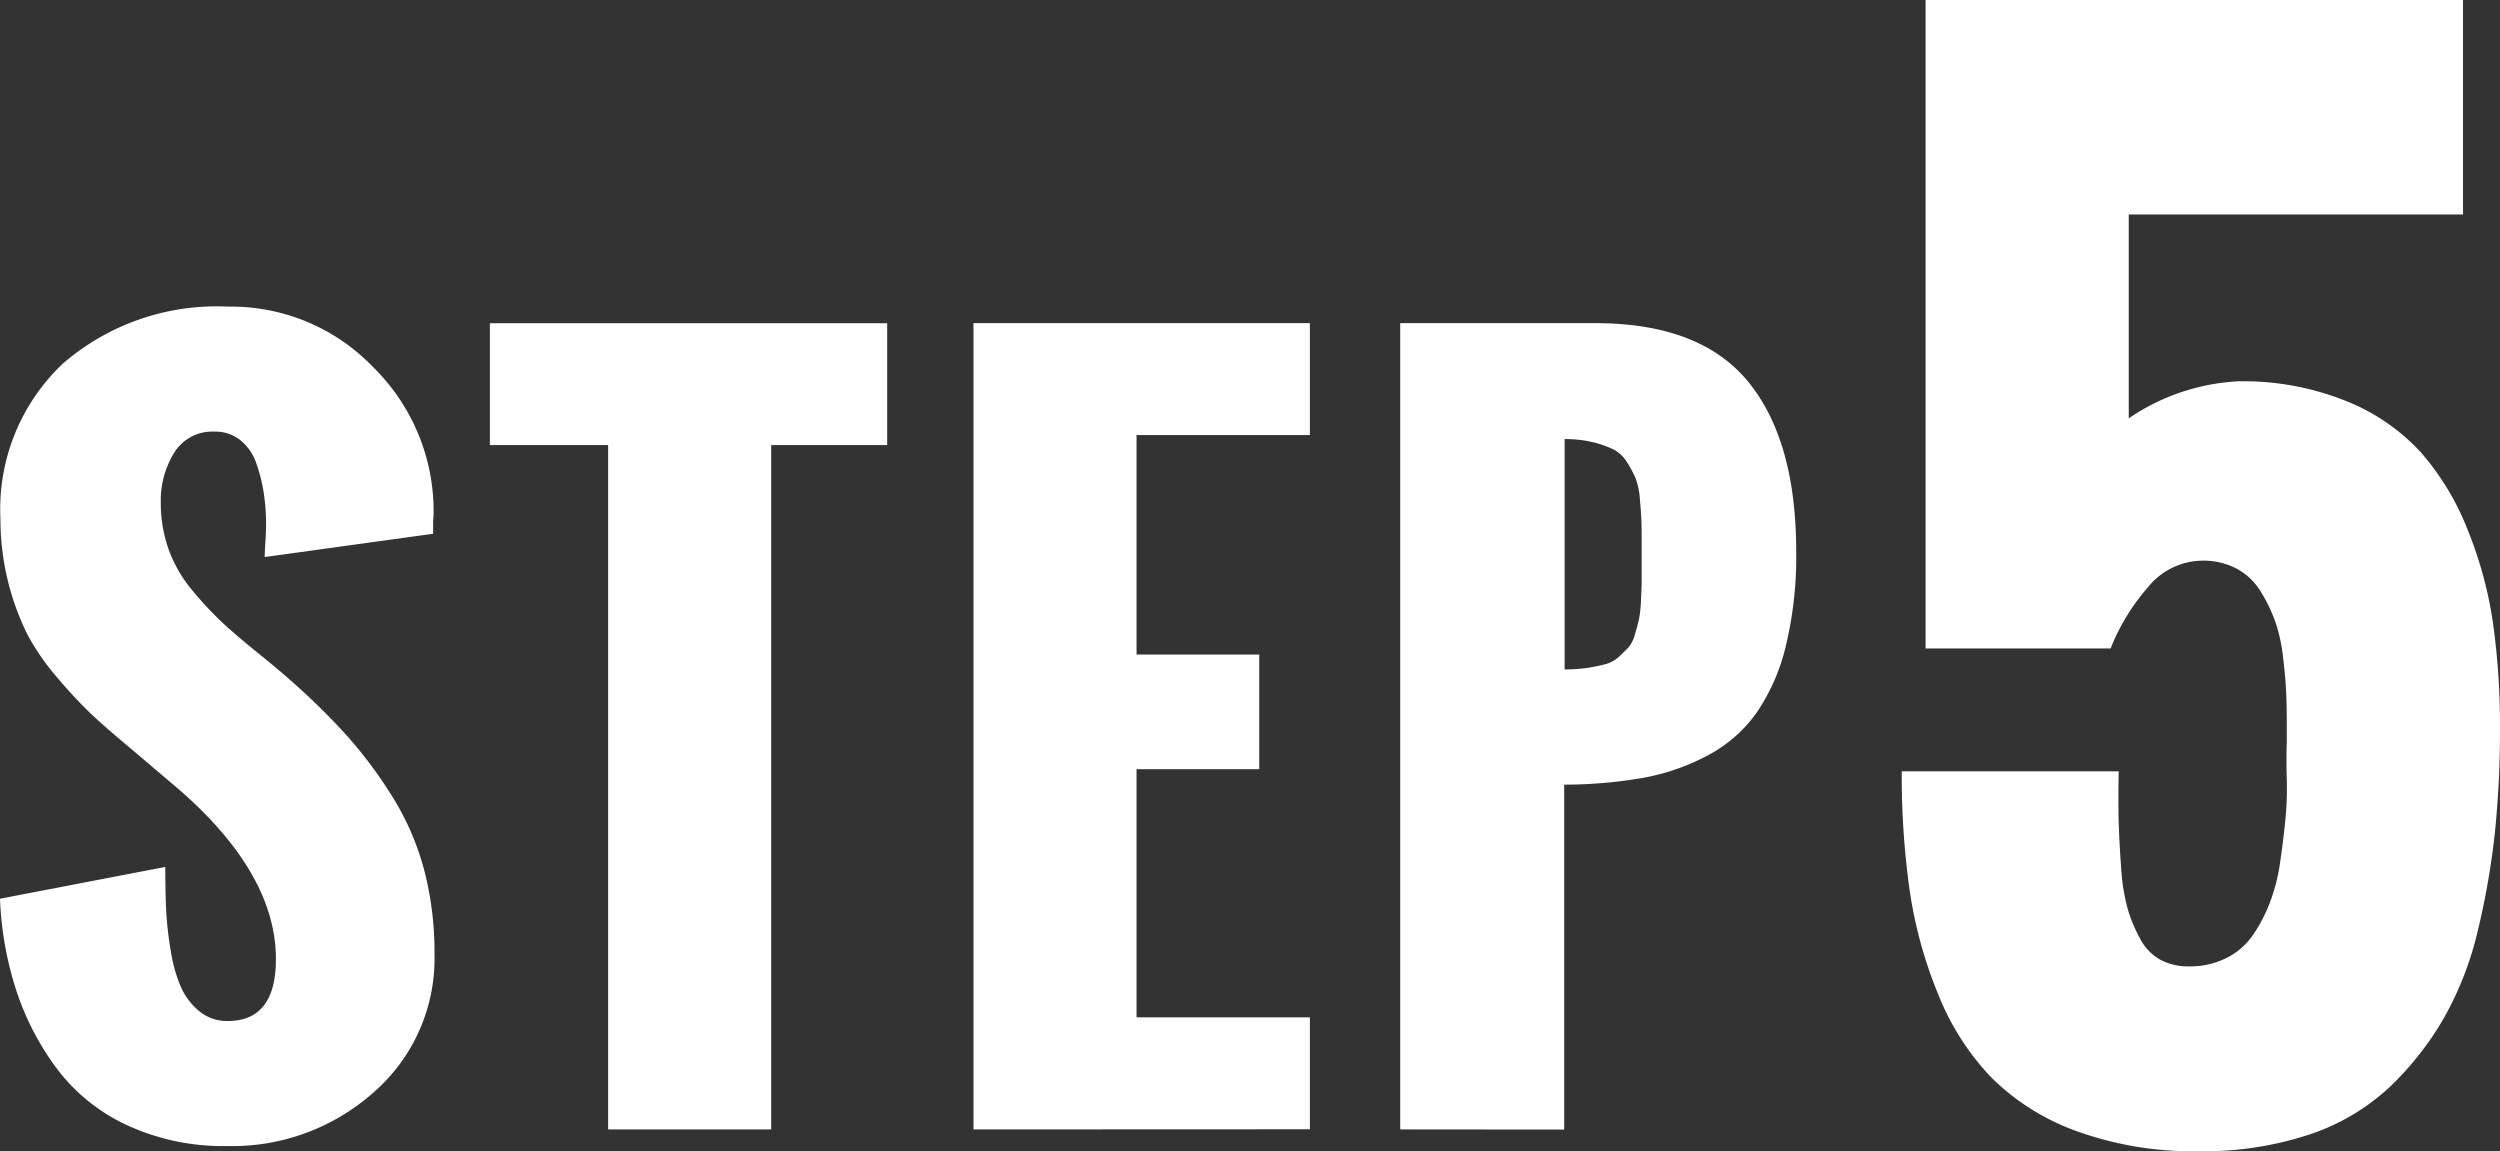 <svg xmlns="http://www.w3.org/2000/svg" width="136.262" height="62.754" viewBox="0 0 136.262 62.754"><rect x="0" y="0" width="136.262" height="62.754" fill="#333333" stroke="none"/><g transform="translate(-570.719 -1962.526)"><path d="M570.719,2011.511l9.009-1.733q0,1.343.048,2.367a18.831,18.831,0,0,0,.256,2.235,8.046,8.046,0,0,0,.563,1.978,3.545,3.545,0,0,0,1,1.293,2.348,2.348,0,0,0,1.526.526q2.637,0,2.637-3.37,0-4.614-5.2-9.179l-2.759-2.344q-1.319-1.1-2.1-1.832a24.8,24.8,0,0,1-1.843-1.977,12.8,12.8,0,0,1-1.66-2.4,14.2,14.2,0,0,1-1.453-6.264,10.913,10.913,0,0,1,3.394-8.459,12.808,12.808,0,0,1,9.009-3.113,10.732,10.732,0,0,1,7.934,3.32,11,11,0,0,1,3.272,8.008l-.025.319v.732l-9.18,1.27c0-.18.012-.461.038-.842s.036-.7.036-.942a11.268,11.268,0,0,0-.122-1.683,9.069,9.069,0,0,0-.4-1.612,2.78,2.78,0,0,0-.867-1.281,2.172,2.172,0,0,0-1.416-.476,2.435,2.435,0,0,0-2.2,1.146,4.939,4.939,0,0,0-.733,2.711,7.554,7.554,0,0,0,.428,2.563,7.287,7.287,0,0,0,1.293,2.234,19.185,19.185,0,0,0,1.6,1.721q.732.686,1.953,1.673t1.733,1.452a37.632,37.632,0,0,1,3.174,3.113,24.471,24.471,0,0,1,2.441,3.283,14.571,14.571,0,0,1,1.722,3.955,17.579,17.579,0,0,1,.573,4.59,9.669,9.669,0,0,1-3.3,7.557,11.6,11.6,0,0,1-8.007,2.941,12.511,12.511,0,0,1-5.42-1.123,10.1,10.1,0,0,1-3.821-3.051,14.874,14.874,0,0,1-2.234-4.273A18.464,18.464,0,0,1,570.719,2011.511Z" fill="#fff"/><path d="M603.865,2024.085v-37.3H597.42v-6.641h21.655v6.641h-6.323v37.3Z" fill="#fff"/><path d="M623.779,2024.085v-43.946h18.335v6.1h-9.448v11.963h6.689v6.25h-6.689v13.525h9.448v6.1Z" fill="#fff"/><path d="M647.038,2024.085v-43.946h10.62q5.736,0,8.35,3.2t2.612,9.254a20.656,20.656,0,0,1-.573,5.175,10.883,10.883,0,0,1-1.6,3.625,7.637,7.637,0,0,1-2.636,2.3,12.022,12.022,0,0,1-3.492,1.221,25.015,25.015,0,0,1-4.345.379v18.8Zm8.96-25.074a8.406,8.406,0,0,0,1.258-.084c.365-.059.686-.123.964-.2a1.729,1.729,0,0,0,.732-.4c.211-.2.387-.365.525-.512a1.793,1.793,0,0,0,.354-.72c.1-.334.171-.606.22-.819a6.407,6.407,0,0,0,.109-1.025c.026-.471.037-.85.037-1.135v-1.7c0-.635,0-1.114-.011-1.44s-.038-.74-.086-1.246a4.086,4.086,0,0,0-.233-1.135,6.2,6.2,0,0,0-.463-.867,1.886,1.886,0,0,0-.745-.707,5.584,5.584,0,0,0-1.11-.39,6.317,6.317,0,0,0-1.551-.172Z" fill="#fff"/><path d="M674.374,2004.567H686.2q-.035,1.675,0,2.821t.137,2.5a10.716,10.716,0,0,0,.358,2.2,8.255,8.255,0,0,0,.684,1.625,2.761,2.761,0,0,0,1.094,1.127,3.225,3.225,0,0,0,1.555.359,4.441,4.441,0,0,0,2.017-.445,3.809,3.809,0,0,0,1.435-1.213,8.167,8.167,0,0,0,.94-1.777,9.945,9.945,0,0,0,.564-2.153q.171-1.146.291-2.324a17.307,17.307,0,0,0,.085-2.273q-.035-1.093,0-2.051v-.924q0-1.026-.034-1.793c-.023-.514-.08-1.15-.171-1.914a8.87,8.87,0,0,0-.444-1.983,8.762,8.762,0,0,0-.8-1.625,3.418,3.418,0,0,0-1.3-1.212,3.9,3.9,0,0,0-1.863-.428,3.853,3.853,0,0,0-2.957,1.453,11.421,11.421,0,0,0-2.033,3.332H675.673v-35.342h29.292v11.69H686.747v11.109a11.671,11.671,0,0,1,5.982-2.018,15.056,15.056,0,0,1,5.828,1.061,11.131,11.131,0,0,1,4.1,2.8,14.4,14.4,0,0,1,2.563,4.238,21.962,21.962,0,0,1,1.384,5.109,40.222,40.222,0,0,1,.376,5.692,54.623,54.623,0,0,1-.273,5.656,41.547,41.547,0,0,1-.923,5.332,17.945,17.945,0,0,1-1.863,4.82,16.718,16.718,0,0,1-2.973,3.776,11.884,11.884,0,0,1-4.392,2.582,18.41,18.41,0,0,1-5.982.9,18.667,18.667,0,0,1-6.665-1.094,12.686,12.686,0,0,1-4.666-2.939,14.1,14.1,0,0,1-2.9-4.563,24,24,0,0,1-1.539-5.623A44.841,44.841,0,0,1,674.374,2004.567Z" fill="#fff"/></g></svg>